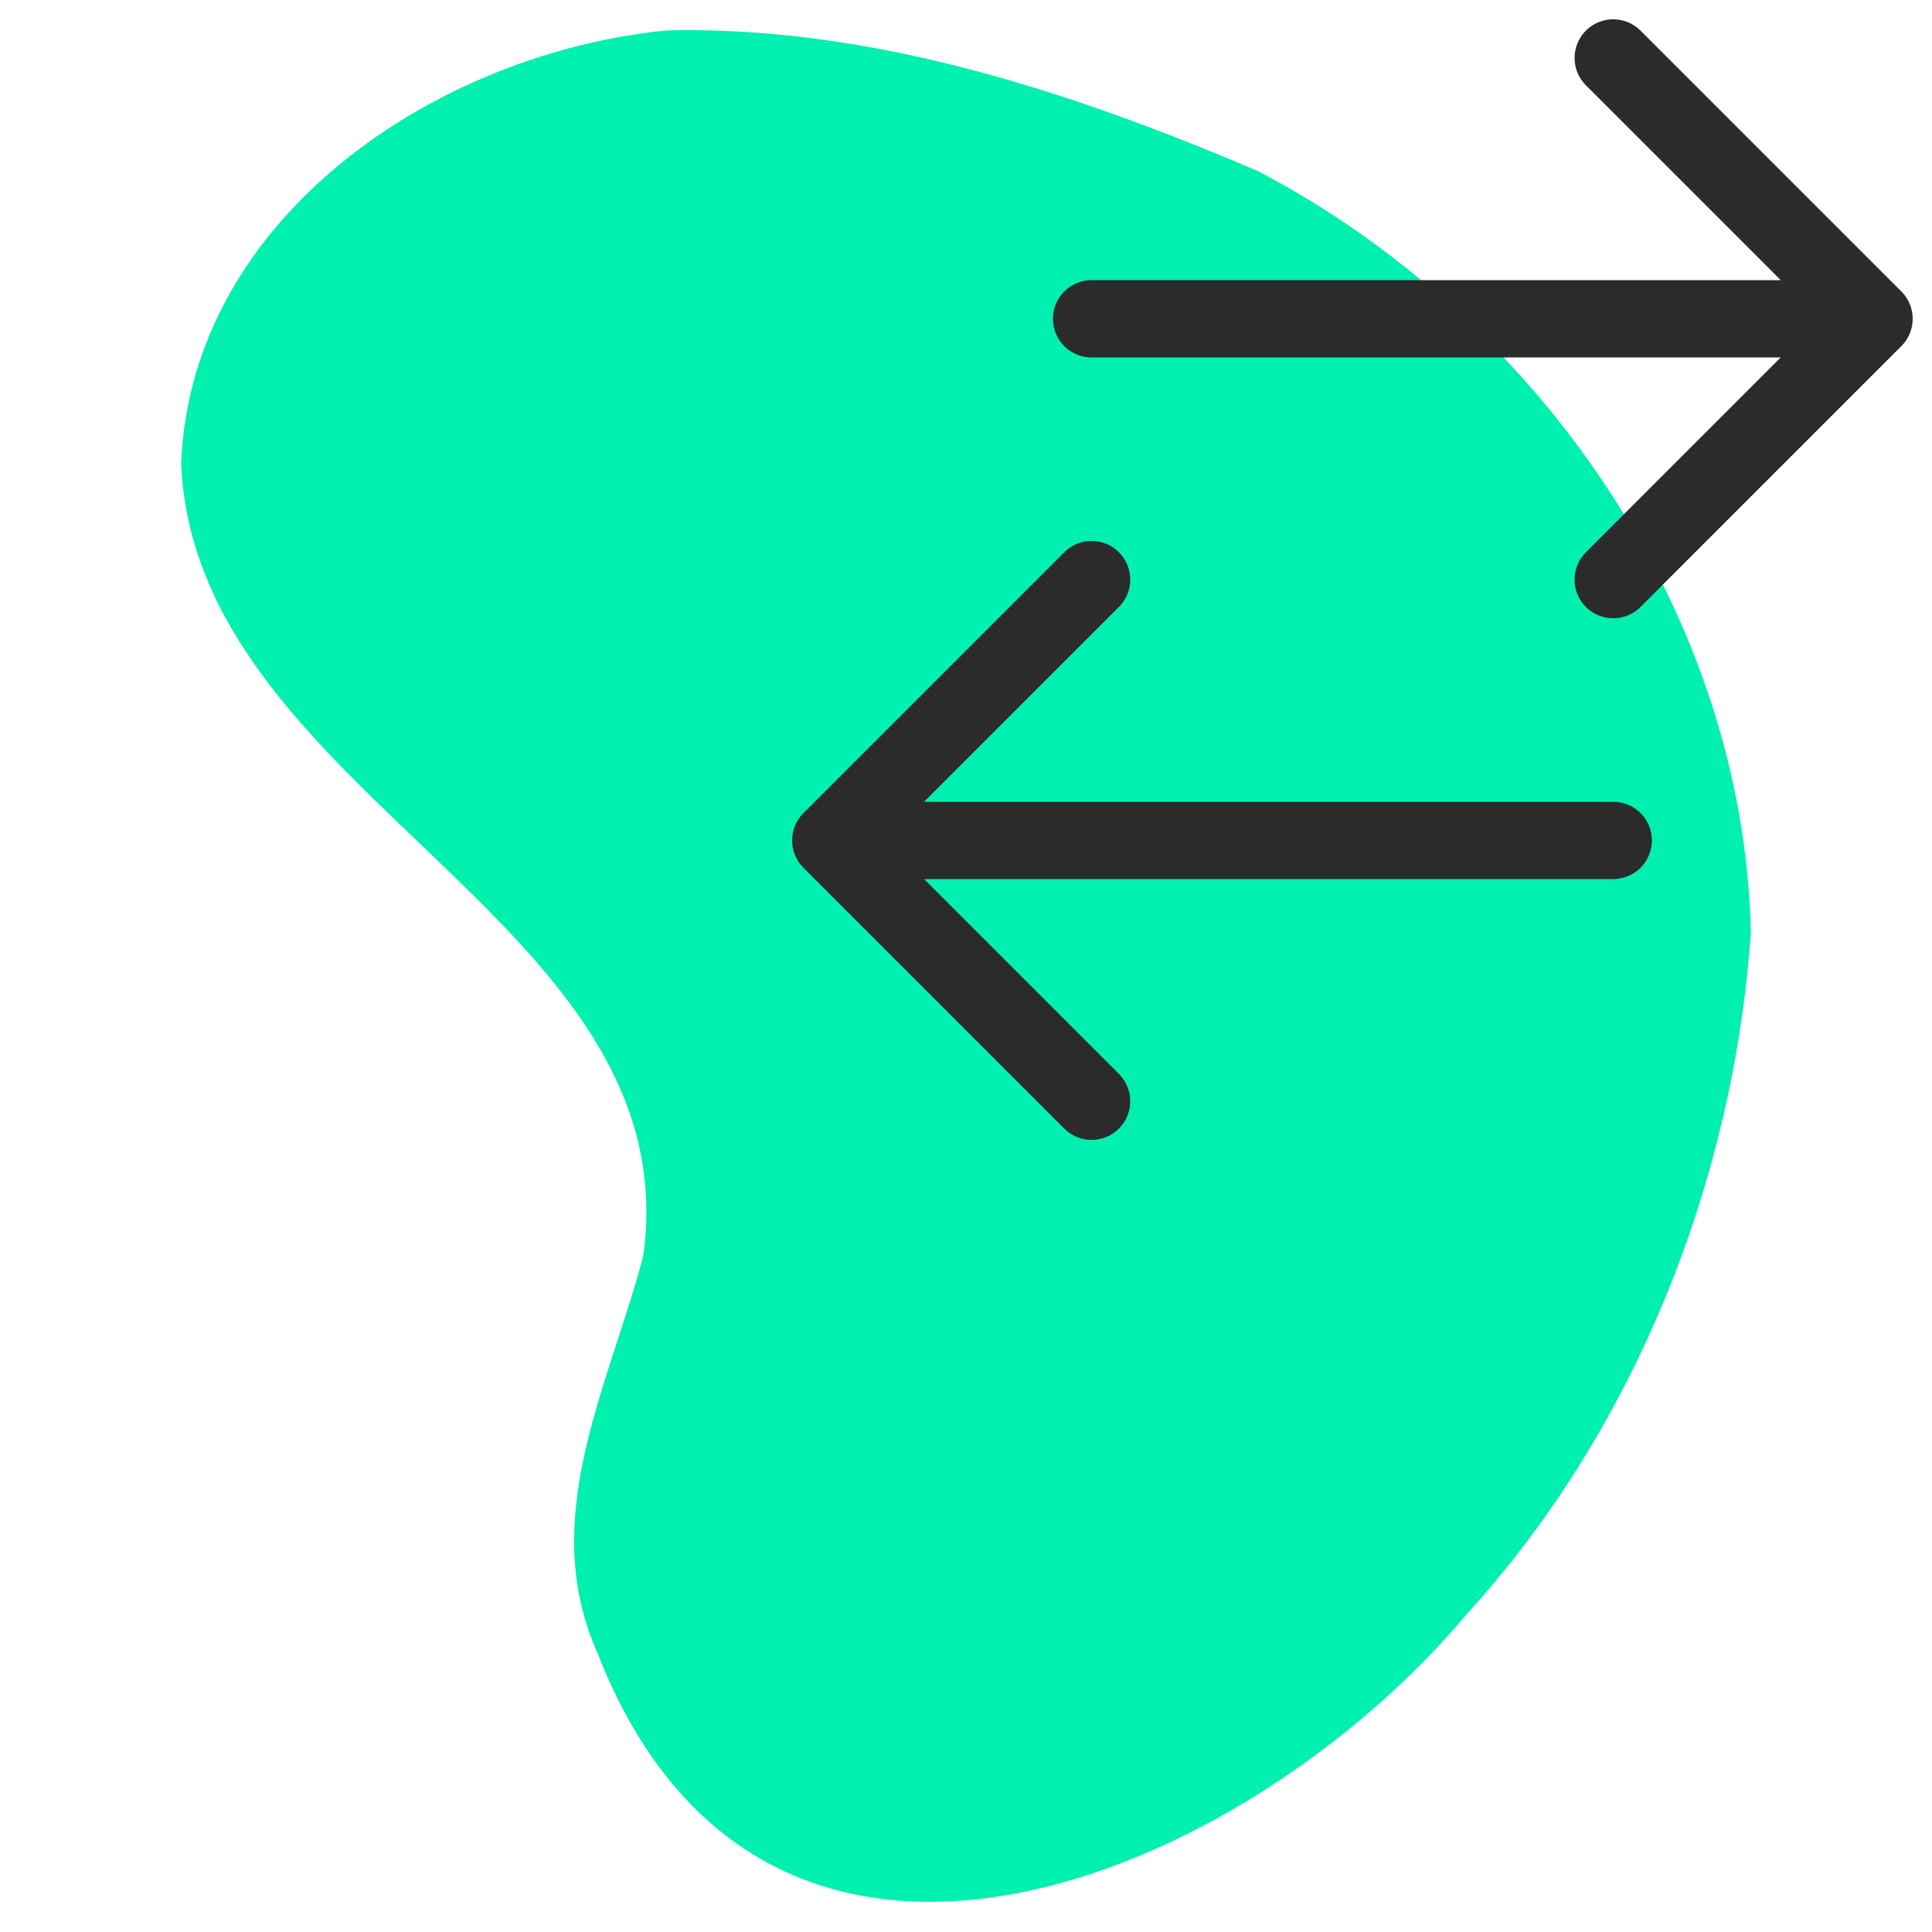 <svg width="40" height="40" viewBox="0 0 40 40" fill="none" xmlns="http://www.w3.org/2000/svg">
    <path d="M36.25 19.306C36.102 12.718 31.852 6.581 26.048 3.544C22.189 1.897 18.026 0.527 13.797 0.63C9.04 1.099 3.958 4.491 3.75 9.594C4.04 16.464 14.284 19.042 13.318 26.002C12.6 28.716 11.12 31.434 12.373 34.232C15.854 43.129 25.782 38.901 30.38 33.403C33.863 29.582 35.898 24.419 36.249 19.306H36.25Z" fill="#00F0AF"/>
    <g clip-path="url(#clip0_3111_574)">
    <path d="M33.4 1.2L38.8 6.6M38.8 6.6L33.4 12M38.8 6.6L22.6 6.6M22.6 22.8L17.2 17.4M17.2 17.4L22.6 12M17.2 17.4L33.4 17.4" stroke="#2B2B2B" stroke-width="1.6" stroke-linecap="round" stroke-linejoin="round"/>
    </g>
    <defs>
    <clipPath id="clip0_3111_574">
    <rect width="24" height="24" fill="white" transform="translate(40) rotate(90)"/>
    </clipPath>
    </defs>
    </svg>
    